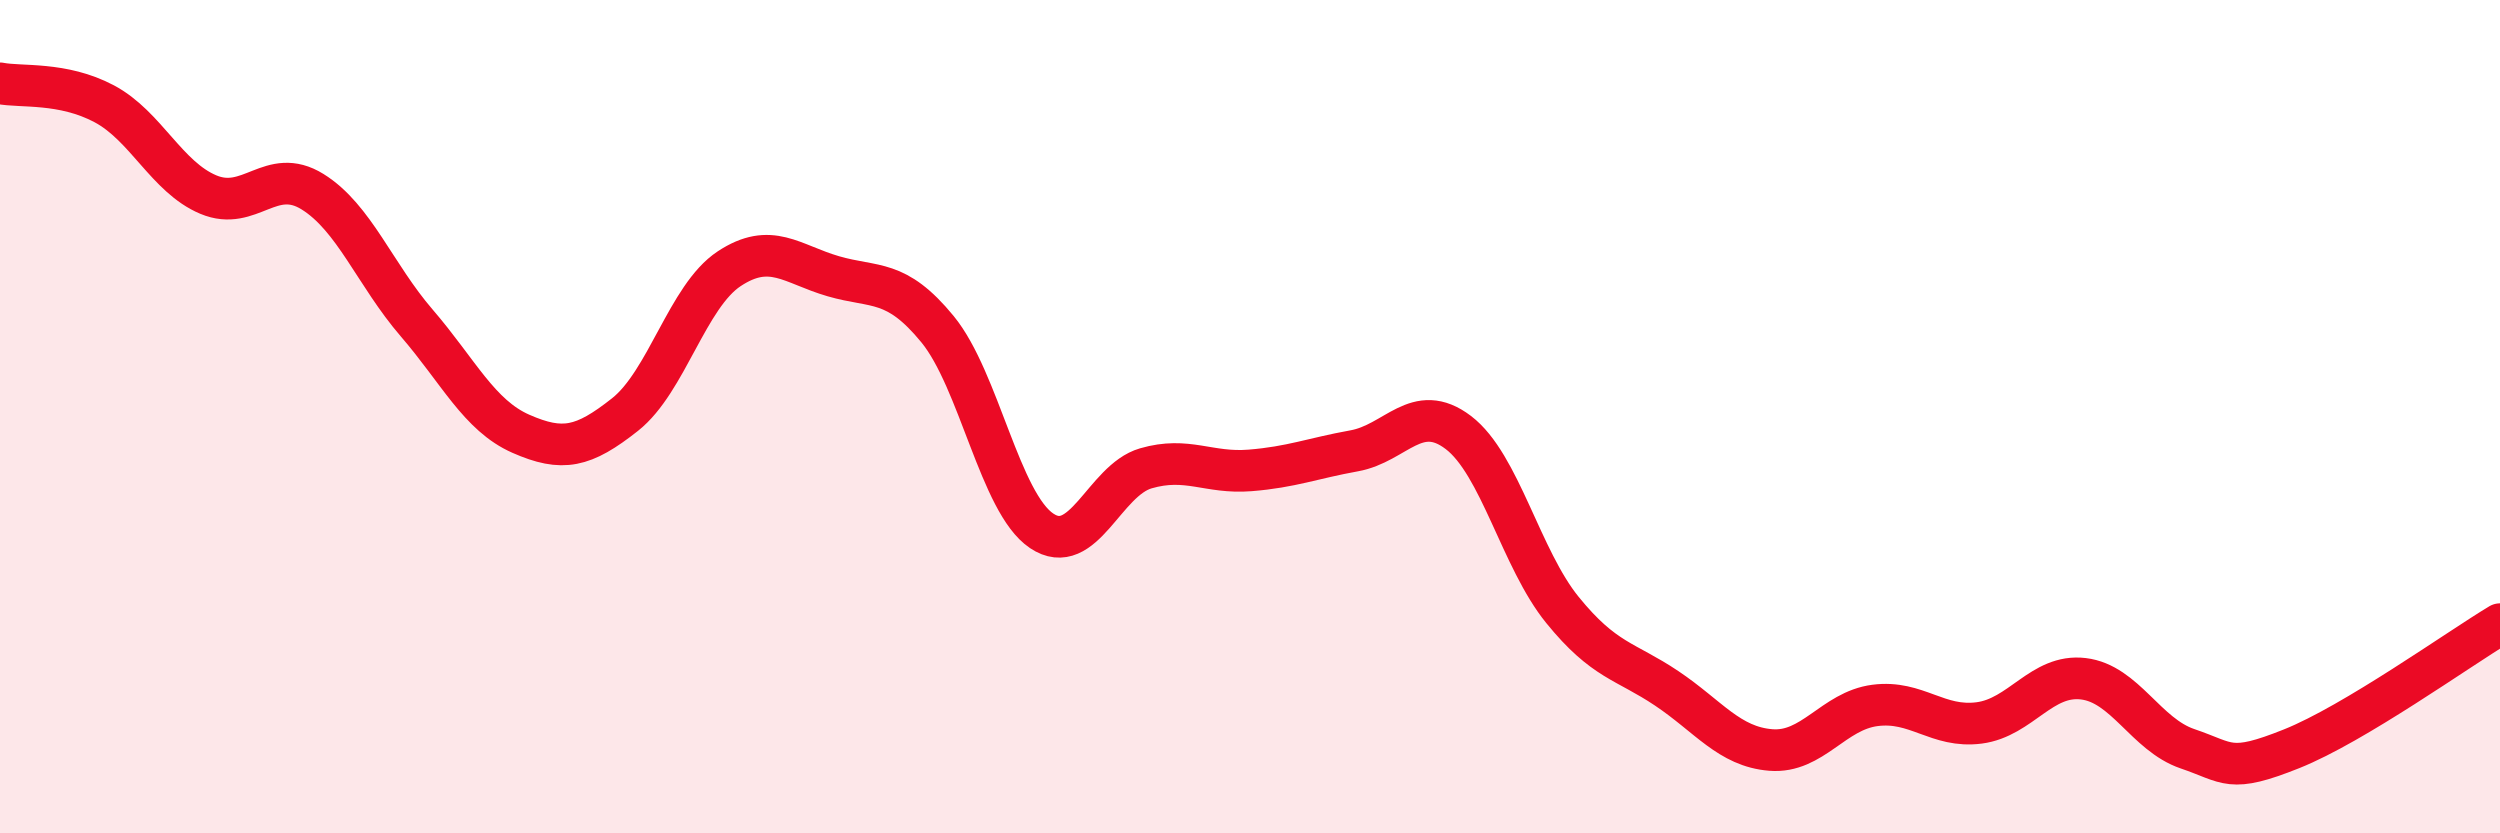 
    <svg width="60" height="20" viewBox="0 0 60 20" xmlns="http://www.w3.org/2000/svg">
      <path
        d="M 0,2 C 0.5,2.1 1.5,1.96 2.5,2.49 C 3.5,3.02 4,4.25 5,4.67 C 6,5.09 6.5,3.98 7.5,4.6 C 8.5,5.22 9,6.59 10,7.75 C 11,8.91 11.5,9.97 12.5,10.41 C 13.5,10.85 14,10.74 15,9.95 C 16,9.16 16.5,7.11 17.5,6.45 C 18.5,5.79 19,6.34 20,6.63 C 21,6.92 21.5,6.68 22.5,7.9 C 23.5,9.12 24,12.07 25,12.74 C 26,13.41 26.5,11.53 27.5,11.24 C 28.5,10.95 29,11.37 30,11.29 C 31,11.21 31.5,11 32.5,10.82 C 33.5,10.64 34,9.62 35,10.38 C 36,11.14 36.5,13.41 37.5,14.64 C 38.5,15.87 39,15.85 40,16.52 C 41,17.19 41.5,17.92 42.5,18 C 43.5,18.08 44,17.06 45,16.93 C 46,16.8 46.5,17.48 47.5,17.35 C 48.5,17.22 49,16.17 50,16.29 C 51,16.41 51.5,17.63 52.5,17.97 C 53.5,18.31 53.5,18.57 55,17.97 C 56.5,17.37 59,15.58 60,14.98L60 20L0 20Z"
        fill="#EB0A25"
        opacity="0.1"
        stroke-linecap="round"
        stroke-linejoin="round"
      />
      <path
        d="M 0,2 C 0.5,2.1 1.5,1.96 2.5,2.49 C 3.5,3.02 4,4.25 5,4.67 C 6,5.09 6.5,3.98 7.5,4.6 C 8.5,5.22 9,6.59 10,7.75 C 11,8.91 11.5,9.97 12.5,10.41 C 13.5,10.85 14,10.74 15,9.95 C 16,9.16 16.5,7.11 17.5,6.45 C 18.5,5.79 19,6.34 20,6.63 C 21,6.92 21.5,6.68 22.5,7.9 C 23.5,9.12 24,12.07 25,12.74 C 26,13.41 26.5,11.53 27.5,11.24 C 28.5,10.95 29,11.37 30,11.29 C 31,11.21 31.5,11 32.5,10.82 C 33.5,10.64 34,9.62 35,10.38 C 36,11.14 36.5,13.41 37.5,14.64 C 38.5,15.87 39,15.85 40,16.52 C 41,17.19 41.5,17.92 42.5,18 C 43.5,18.08 44,17.06 45,16.93 C 46,16.8 46.5,17.48 47.5,17.35 C 48.5,17.22 49,16.17 50,16.29 C 51,16.41 51.5,17.63 52.5,17.97 C 53.5,18.31 53.5,18.57 55,17.97 C 56.5,17.37 59,15.58 60,14.98"
        stroke="#EB0A25"
        stroke-width="1"
        fill="none"
        stroke-linecap="round"
        stroke-linejoin="round"
      />
    </svg>
  